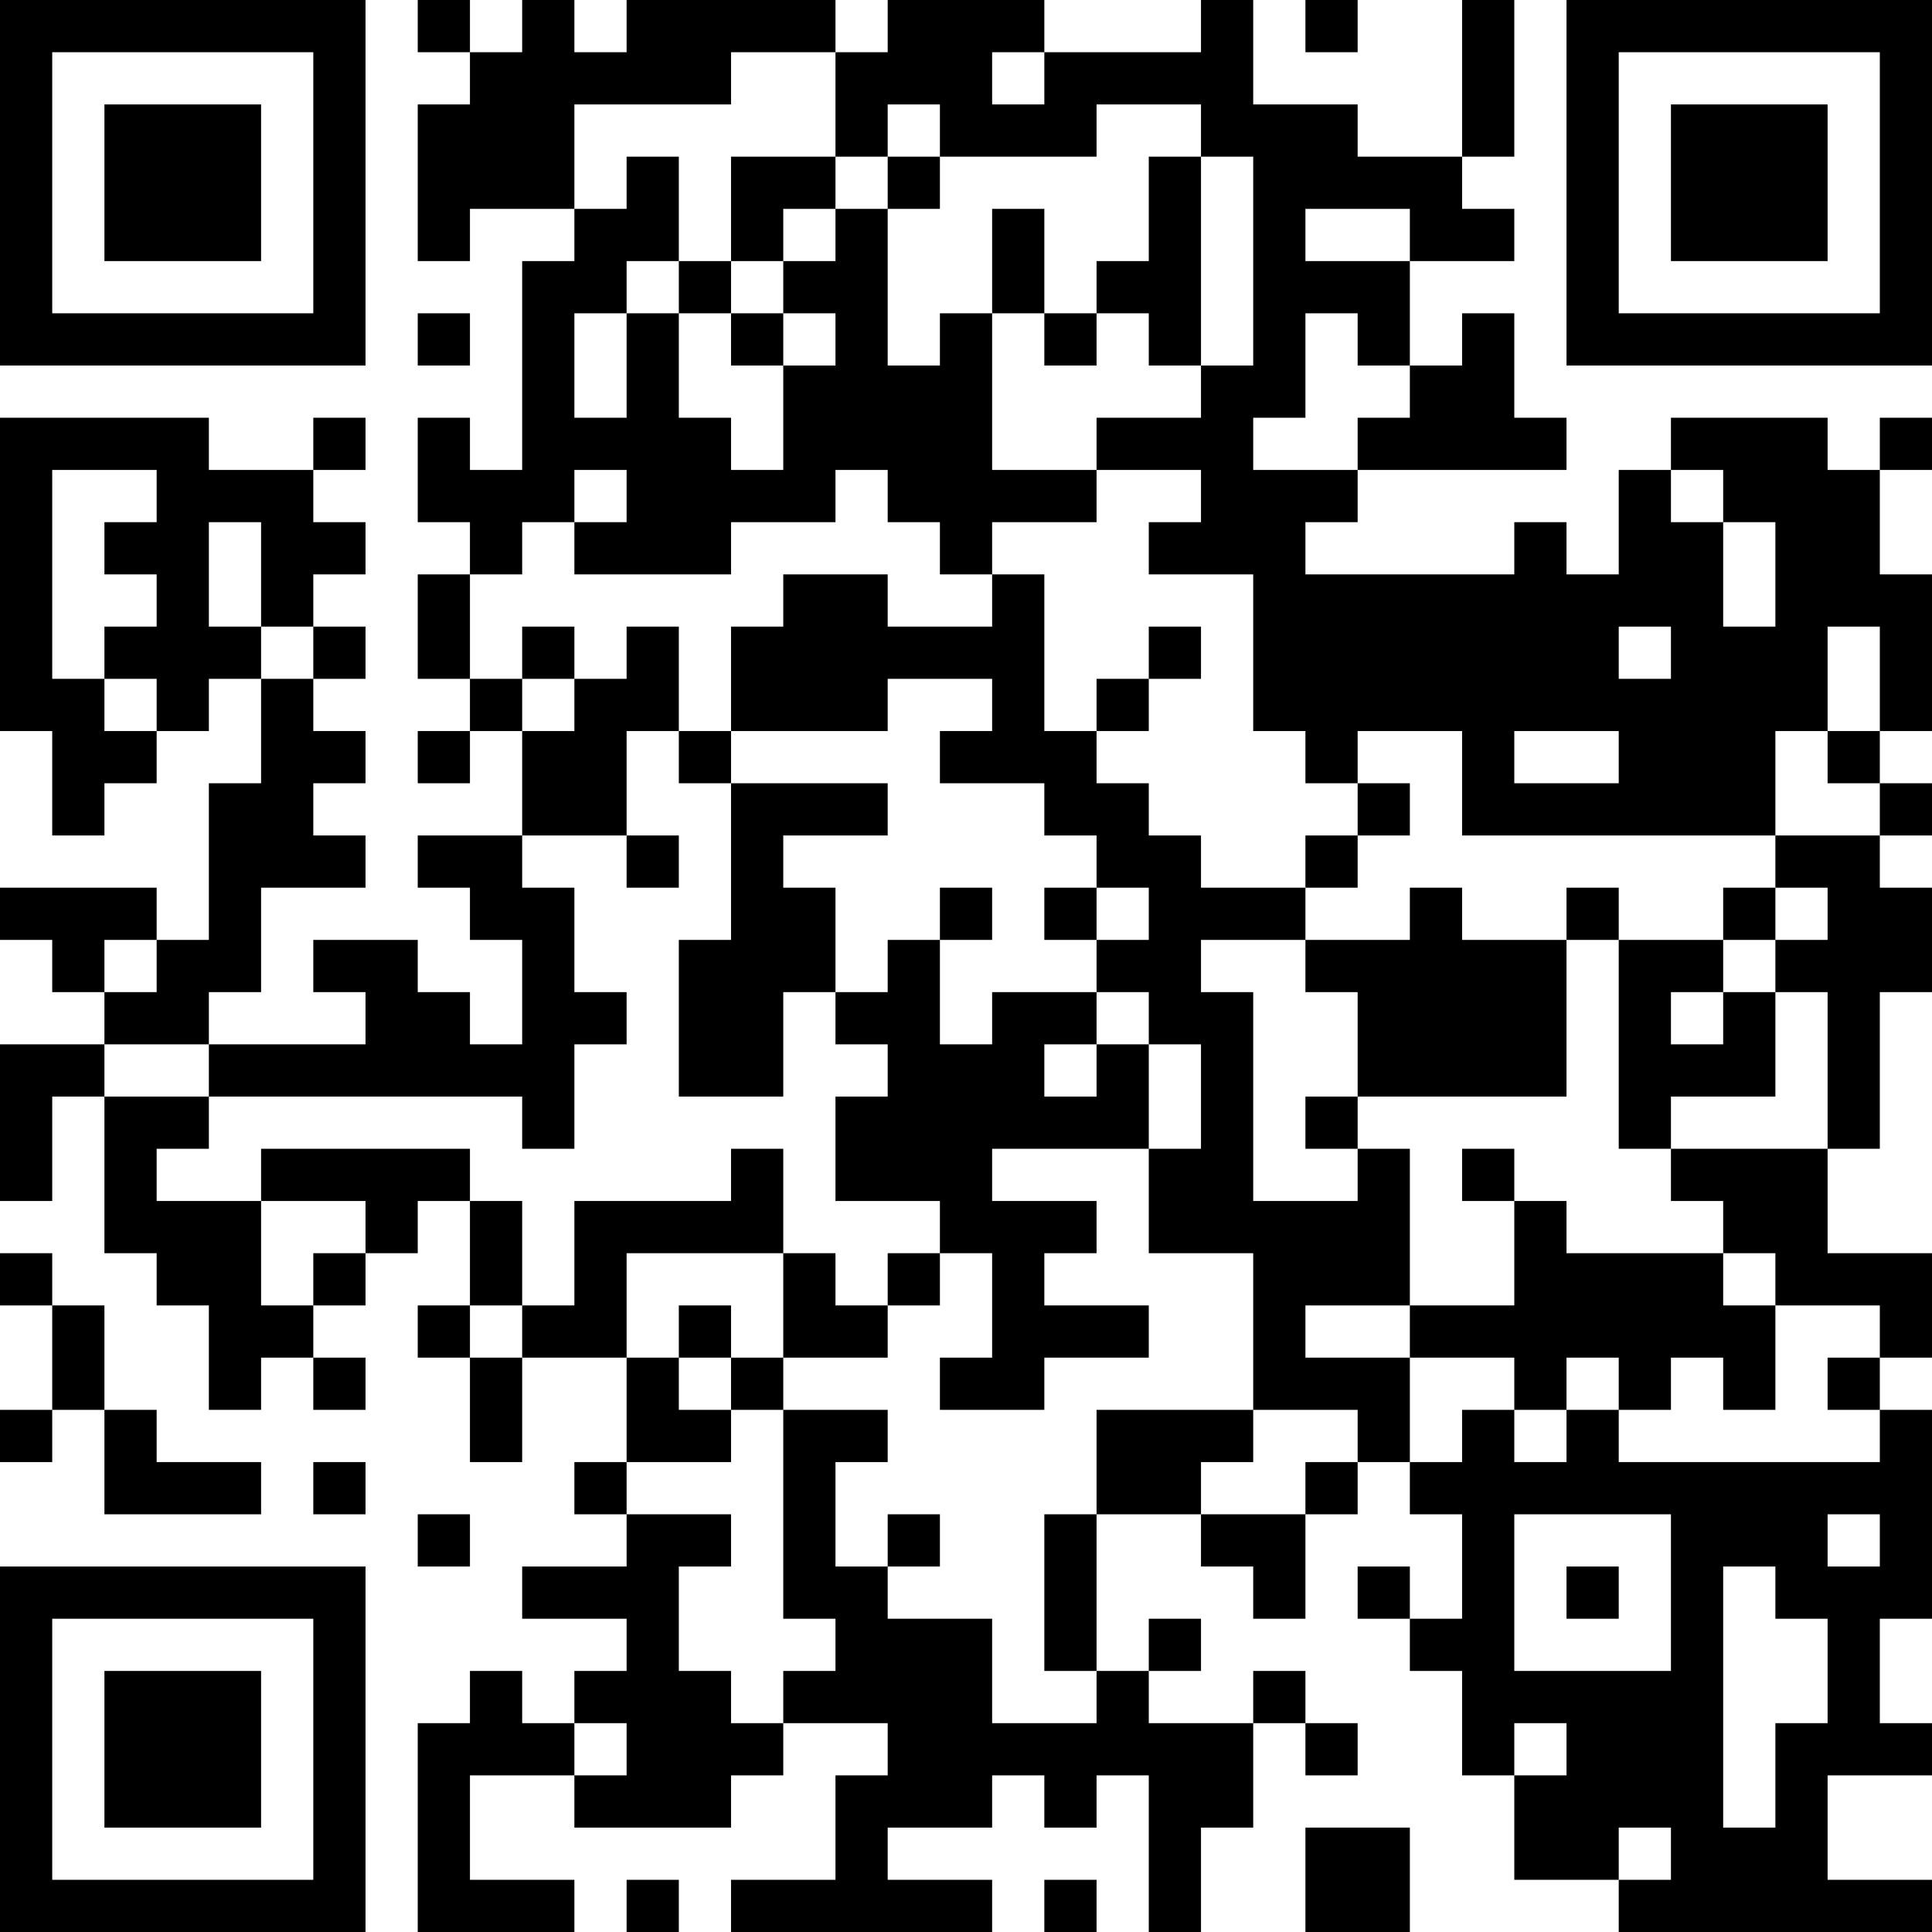 <?xml version="1.0" encoding="UTF-8"?>
<svg xmlns="http://www.w3.org/2000/svg" version="1.1" width="400" height="400" viewBox="0 0 400 400"><rect x="0" y="0" width="400" height="400" fill="#ffffff"/><g transform="scale(10.811)"><g transform="translate(0,0)"><path fill-rule="evenodd" d="M8 0L8 1L9 1L9 2L8 2L8 5L9 5L9 4L11 4L11 5L10 5L10 9L9 9L9 8L8 8L8 10L9 10L9 11L8 11L8 13L9 13L9 14L8 14L8 15L9 15L9 14L10 14L10 16L8 16L8 17L9 17L9 18L10 18L10 20L9 20L9 19L8 19L8 18L6 18L6 19L7 19L7 20L4 20L4 19L5 19L5 17L7 17L7 16L6 16L6 15L7 15L7 14L6 14L6 13L7 13L7 12L6 12L6 11L7 11L7 10L6 10L6 9L7 9L7 8L6 8L6 9L4 9L4 8L0 8L0 14L1 14L1 16L2 16L2 15L3 15L3 14L4 14L4 13L5 13L5 15L4 15L4 18L3 18L3 17L0 17L0 18L1 18L1 19L2 19L2 20L0 20L0 23L1 23L1 21L2 21L2 24L3 24L3 25L4 25L4 27L5 27L5 26L6 26L6 27L7 27L7 26L6 26L6 25L7 25L7 24L8 24L8 23L9 23L9 25L8 25L8 26L9 26L9 28L10 28L10 26L12 26L12 28L11 28L11 29L12 29L12 30L10 30L10 31L12 31L12 32L11 32L11 33L10 33L10 32L9 32L9 33L8 33L8 37L11 37L11 36L9 36L9 34L11 34L11 35L14 35L14 34L15 34L15 33L17 33L17 34L16 34L16 36L14 36L14 37L19 37L19 36L17 36L17 35L19 35L19 34L20 34L20 35L21 35L21 34L22 34L22 37L23 37L23 35L24 35L24 33L25 33L25 34L26 34L26 33L25 33L25 32L24 32L24 33L22 33L22 32L23 32L23 31L22 31L22 32L21 32L21 29L23 29L23 30L24 30L24 31L25 31L25 29L26 29L26 28L27 28L27 29L28 29L28 31L27 31L27 30L26 30L26 31L27 31L27 32L28 32L28 34L29 34L29 36L31 36L31 37L37 37L37 36L35 36L35 34L37 34L37 33L36 33L36 31L37 31L37 27L36 27L36 26L37 26L37 24L35 24L35 22L36 22L36 19L37 19L37 17L36 17L36 16L37 16L37 15L36 15L36 14L37 14L37 11L36 11L36 9L37 9L37 8L36 8L36 9L35 9L35 8L32 8L32 9L31 9L31 11L30 11L30 10L29 10L29 11L25 11L25 10L26 10L26 9L30 9L30 8L29 8L29 6L28 6L28 7L27 7L27 5L29 5L29 4L28 4L28 3L29 3L29 0L28 0L28 3L26 3L26 2L24 2L24 0L23 0L23 1L20 1L20 0L17 0L17 1L16 1L16 0L12 0L12 1L11 1L11 0L10 0L10 1L9 1L9 0ZM25 0L25 1L26 1L26 0ZM14 1L14 2L11 2L11 4L12 4L12 3L13 3L13 5L12 5L12 6L11 6L11 8L12 8L12 6L13 6L13 8L14 8L14 9L15 9L15 7L16 7L16 6L15 6L15 5L16 5L16 4L17 4L17 7L18 7L18 6L19 6L19 9L21 9L21 10L19 10L19 11L18 11L18 10L17 10L17 9L16 9L16 10L14 10L14 11L11 11L11 10L12 10L12 9L11 9L11 10L10 10L10 11L9 11L9 13L10 13L10 14L11 14L11 13L12 13L12 12L13 12L13 14L12 14L12 16L10 16L10 17L11 17L11 19L12 19L12 20L11 20L11 22L10 22L10 21L4 21L4 20L2 20L2 21L4 21L4 22L3 22L3 23L5 23L5 25L6 25L6 24L7 24L7 23L5 23L5 22L9 22L9 23L10 23L10 25L9 25L9 26L10 26L10 25L11 25L11 23L14 23L14 22L15 22L15 24L12 24L12 26L13 26L13 27L14 27L14 28L12 28L12 29L14 29L14 30L13 30L13 32L14 32L14 33L15 33L15 32L16 32L16 31L15 31L15 27L17 27L17 28L16 28L16 30L17 30L17 31L19 31L19 33L21 33L21 32L20 32L20 29L21 29L21 27L24 27L24 28L23 28L23 29L25 29L25 28L26 28L26 27L24 27L24 24L22 24L22 22L23 22L23 20L22 20L22 19L21 19L21 18L22 18L22 17L21 17L21 16L20 16L20 15L18 15L18 14L19 14L19 13L17 13L17 14L14 14L14 12L15 12L15 11L17 11L17 12L19 12L19 11L20 11L20 14L21 14L21 15L22 15L22 16L23 16L23 17L25 17L25 18L23 18L23 19L24 19L24 23L26 23L26 22L27 22L27 25L25 25L25 26L27 26L27 28L28 28L28 27L29 27L29 28L30 28L30 27L31 27L31 28L36 28L36 27L35 27L35 26L36 26L36 25L34 25L34 24L33 24L33 23L32 23L32 22L35 22L35 19L34 19L34 18L35 18L35 17L34 17L34 16L36 16L36 15L35 15L35 14L36 14L36 12L35 12L35 14L34 14L34 16L28 16L28 14L26 14L26 15L25 15L25 14L24 14L24 11L22 11L22 10L23 10L23 9L21 9L21 8L23 8L23 7L24 7L24 3L23 3L23 2L21 2L21 3L18 3L18 2L17 2L17 3L16 3L16 1ZM19 1L19 2L20 2L20 1ZM14 3L14 5L13 5L13 6L14 6L14 7L15 7L15 6L14 6L14 5L15 5L15 4L16 4L16 3ZM17 3L17 4L18 4L18 3ZM22 3L22 5L21 5L21 6L20 6L20 4L19 4L19 6L20 6L20 7L21 7L21 6L22 6L22 7L23 7L23 3ZM25 4L25 5L27 5L27 4ZM8 6L8 7L9 7L9 6ZM25 6L25 8L24 8L24 9L26 9L26 8L27 8L27 7L26 7L26 6ZM1 9L1 13L2 13L2 14L3 14L3 13L2 13L2 12L3 12L3 11L2 11L2 10L3 10L3 9ZM32 9L32 10L33 10L33 12L34 12L34 10L33 10L33 9ZM4 10L4 12L5 12L5 13L6 13L6 12L5 12L5 10ZM10 12L10 13L11 13L11 12ZM22 12L22 13L21 13L21 14L22 14L22 13L23 13L23 12ZM31 12L31 13L32 13L32 12ZM13 14L13 15L14 15L14 18L13 18L13 21L15 21L15 19L16 19L16 20L17 20L17 21L16 21L16 23L18 23L18 24L17 24L17 25L16 25L16 24L15 24L15 26L14 26L14 25L13 25L13 26L14 26L14 27L15 27L15 26L17 26L17 25L18 25L18 24L19 24L19 26L18 26L18 27L20 27L20 26L22 26L22 25L20 25L20 24L21 24L21 23L19 23L19 22L22 22L22 20L21 20L21 19L19 19L19 20L18 20L18 18L19 18L19 17L18 17L18 18L17 18L17 19L16 19L16 17L15 17L15 16L17 16L17 15L14 15L14 14ZM29 14L29 15L31 15L31 14ZM26 15L26 16L25 16L25 17L26 17L26 16L27 16L27 15ZM12 16L12 17L13 17L13 16ZM20 17L20 18L21 18L21 17ZM27 17L27 18L25 18L25 19L26 19L26 21L25 21L25 22L26 22L26 21L30 21L30 18L31 18L31 22L32 22L32 21L34 21L34 19L33 19L33 18L34 18L34 17L33 17L33 18L31 18L31 17L30 17L30 18L28 18L28 17ZM2 18L2 19L3 19L3 18ZM32 19L32 20L33 20L33 19ZM20 20L20 21L21 21L21 20ZM28 22L28 23L29 23L29 25L27 25L27 26L29 26L29 27L30 27L30 26L31 26L31 27L32 27L32 26L33 26L33 27L34 27L34 25L33 25L33 24L30 24L30 23L29 23L29 22ZM0 24L0 25L1 25L1 27L0 27L0 28L1 28L1 27L2 27L2 29L5 29L5 28L3 28L3 27L2 27L2 25L1 25L1 24ZM6 28L6 29L7 29L7 28ZM8 29L8 30L9 30L9 29ZM17 29L17 30L18 30L18 29ZM29 29L29 32L32 32L32 29ZM35 29L35 30L36 30L36 29ZM30 30L30 31L31 31L31 30ZM33 30L33 35L34 35L34 33L35 33L35 31L34 31L34 30ZM11 33L11 34L12 34L12 33ZM29 33L29 34L30 34L30 33ZM25 35L25 37L27 37L27 35ZM31 35L31 36L32 36L32 35ZM12 36L12 37L13 37L13 36ZM20 36L20 37L21 37L21 36ZM0 0L0 7L7 7L7 0ZM1 1L1 6L6 6L6 1ZM2 2L2 5L5 5L5 2ZM30 0L30 7L37 7L37 0ZM31 1L31 6L36 6L36 1ZM32 2L32 5L35 5L35 2ZM0 30L0 37L7 37L7 30ZM1 31L1 36L6 36L6 31ZM2 32L2 35L5 35L5 32Z" fill="#000000"/></g></g></svg>
